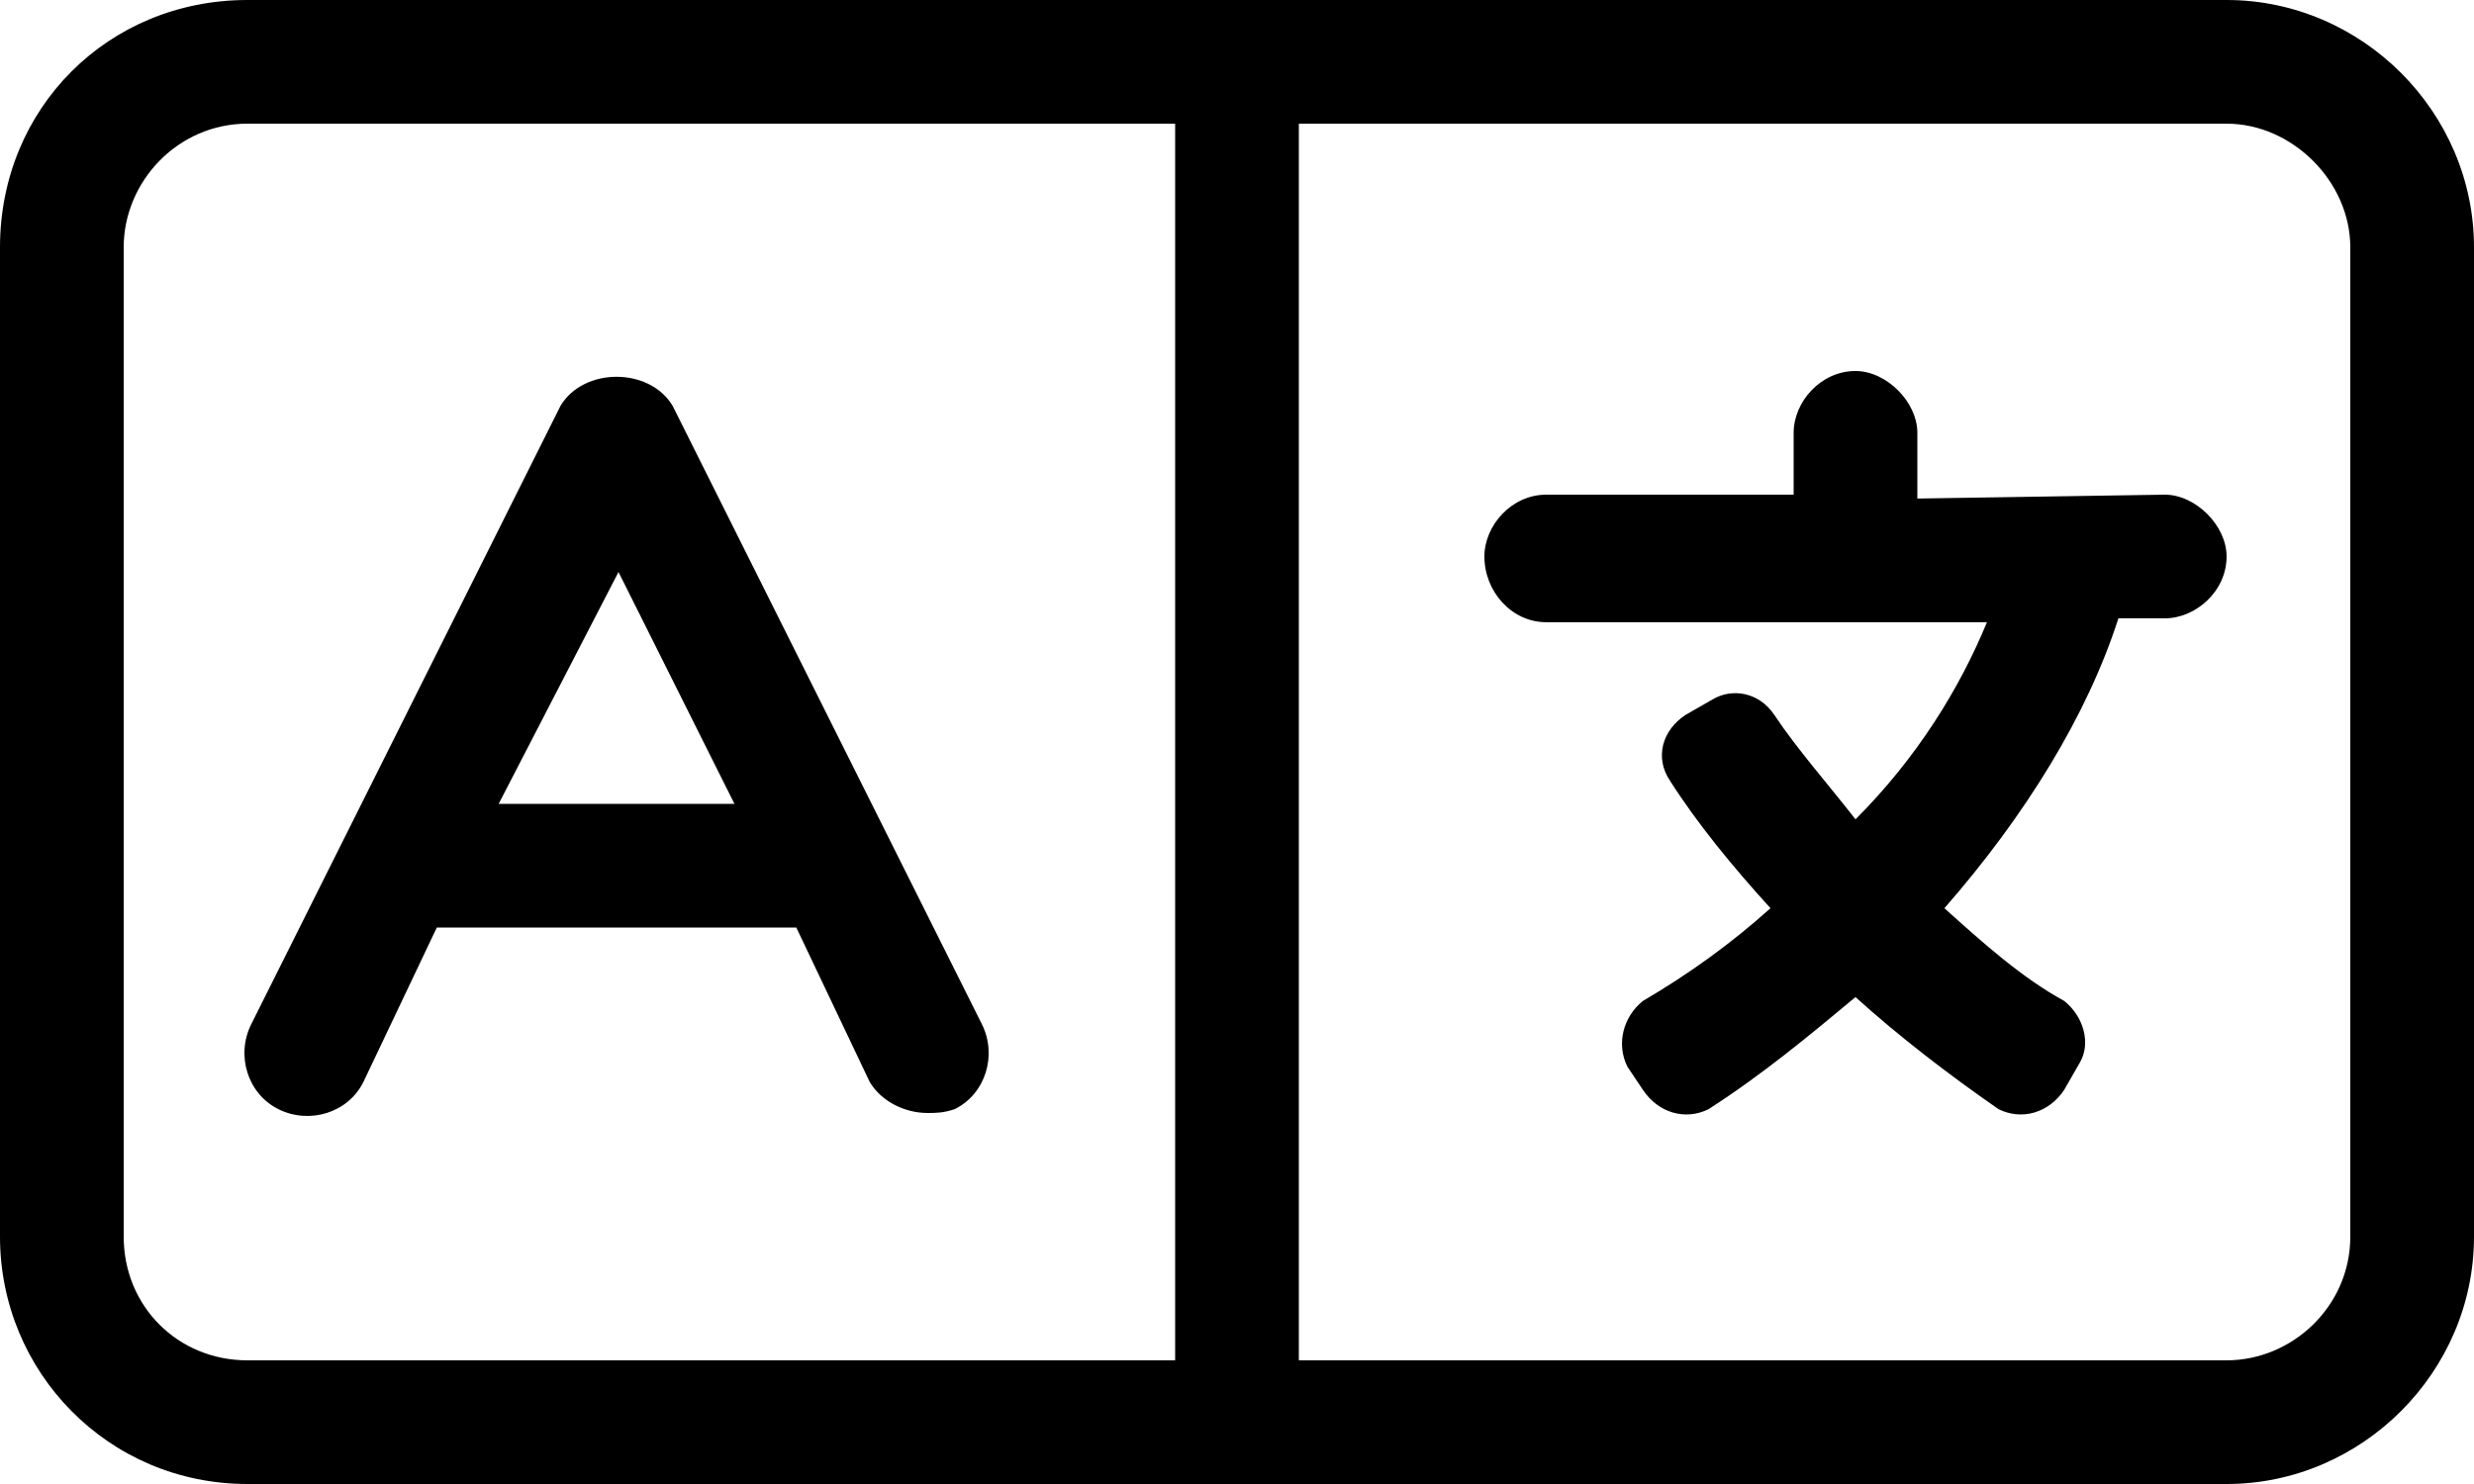 <svg width="30" height="18" viewBox="0 0 30 18" fill="none" xmlns="http://www.w3.org/2000/svg">
<path d="M26.25 6C26.625 6 27 6.375 27 6.75C27 7.172 26.625 7.5 26.25 7.5H25.688C25.312 8.672 24.562 9.891 23.578 11.016C24.047 11.438 24.516 11.859 25.031 12.141C25.266 12.328 25.359 12.656 25.219 12.891L25.031 13.219C24.844 13.5 24.516 13.594 24.234 13.453C23.625 13.031 23.016 12.562 22.5 12.094C21.938 12.562 21.375 13.031 20.719 13.453C20.438 13.594 20.109 13.5 19.922 13.219L19.734 12.938C19.594 12.656 19.688 12.328 19.922 12.141C20.484 11.812 21 11.438 21.469 11.016C21 10.5 20.578 9.984 20.25 9.469C20.062 9.188 20.156 8.859 20.438 8.672L20.766 8.484C21 8.344 21.328 8.391 21.516 8.672C21.797 9.094 22.172 9.516 22.5 9.938C23.25 9.188 23.766 8.344 24.094 7.547H18.75C18.328 7.547 18 7.172 18 6.75C18 6.375 18.328 6 18.75 6H21.75V5.25C21.75 4.875 22.078 4.5 22.5 4.5C22.875 4.5 23.25 4.875 23.25 5.25V6.047L26.25 6ZM27 0C28.641 0 30 1.359 30 3V15C30 16.641 28.641 18 27 18H3C1.312 18 0 16.641 0 15V3C0 1.312 1.312 0 3 0H27ZM14.25 16.5V1.5H3C2.156 1.5 1.5 2.203 1.5 3V15C1.5 15.844 2.156 16.5 3 16.5H14.25ZM28.5 15V3C28.5 2.203 27.797 1.5 27 1.5H15.75V16.5H27C27.797 16.5 28.5 15.844 28.5 15ZM3.375 13.453C3 13.266 2.859 12.797 3.047 12.422L6.797 4.922C7.078 4.453 7.875 4.453 8.156 4.922L11.906 12.422C12.094 12.797 11.953 13.266 11.578 13.453C11.438 13.5 11.344 13.5 11.25 13.5C10.969 13.5 10.688 13.359 10.547 13.125L9.656 11.25H5.297L4.406 13.125C4.219 13.5 3.75 13.641 3.375 13.453ZM7.5 6.938L6.047 9.75H8.906L7.5 6.938Z" fill="black"/>
</svg>
